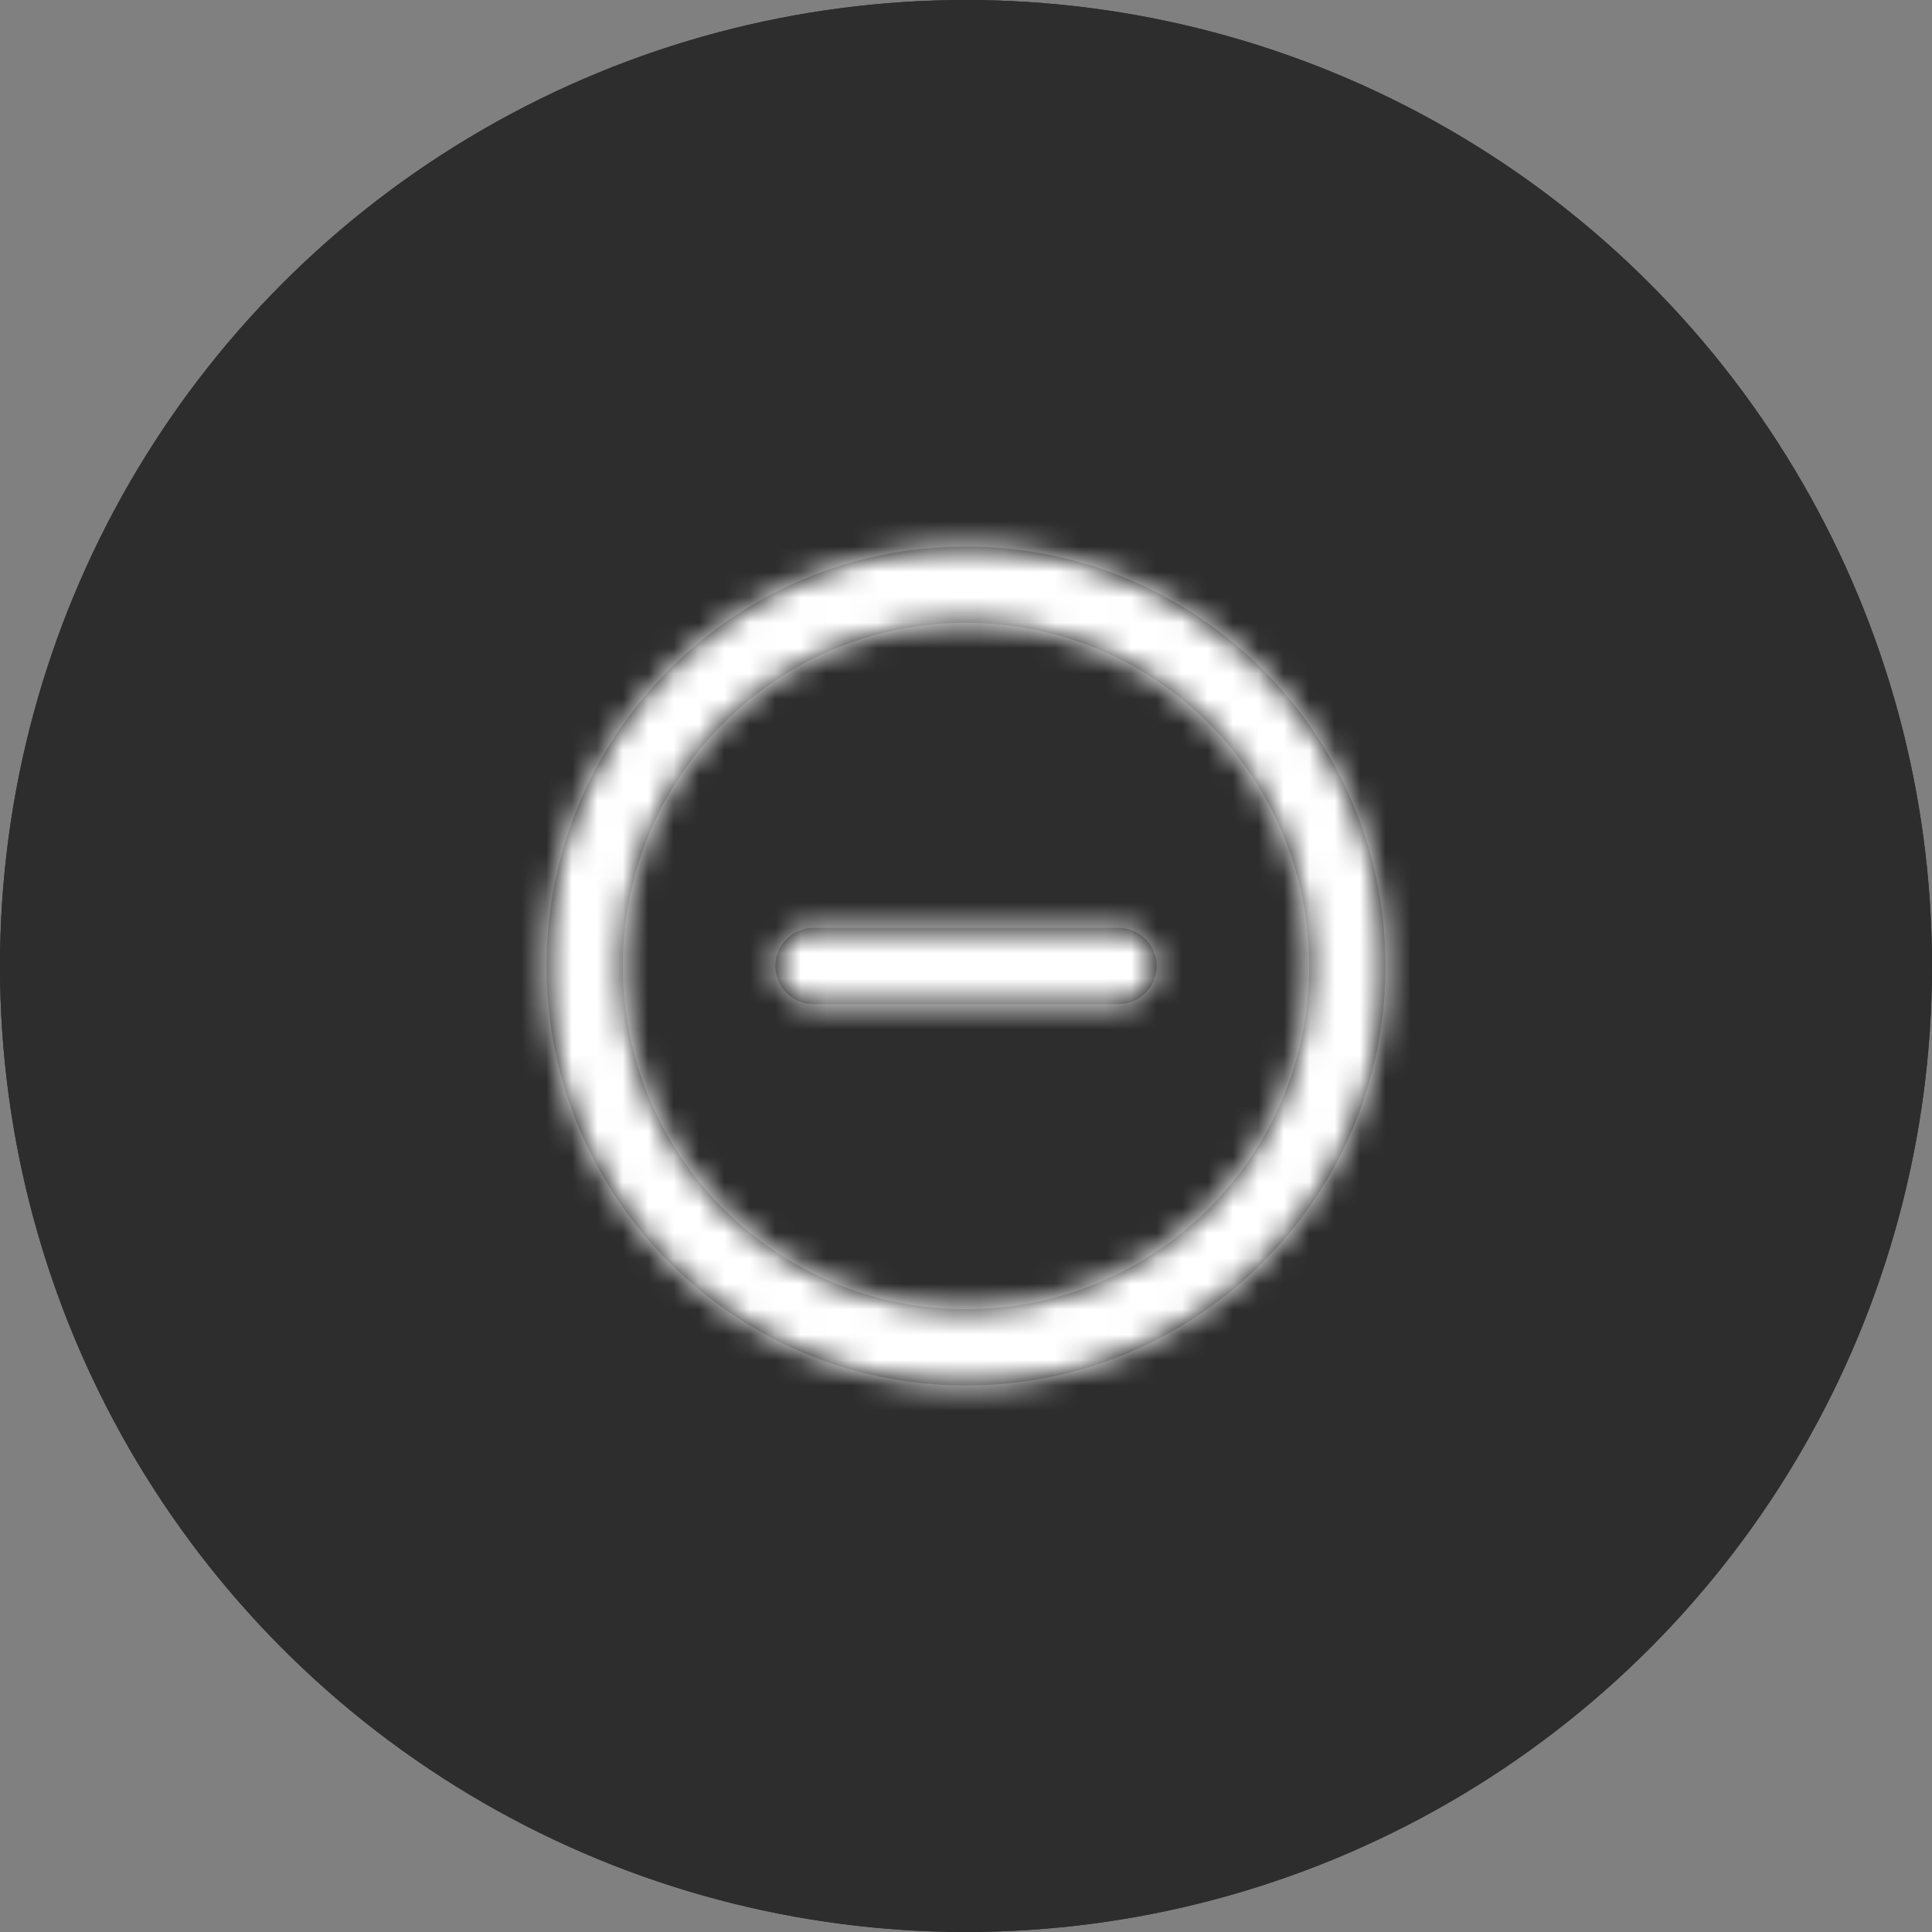 <?xml version="1.0" encoding="UTF-8" standalone="no"?>
<svg width="76px" height="76px" viewBox="0 0 76 76" version="1.1" xmlns="http://www.w3.org/2000/svg" xmlns:xlink="http://www.w3.org/1999/xlink">
    <rect x="0" y="0" width="76" height="76" fill="#808080" stroke="none"/>
    <!-- Generator: Sketch 49 (51002) - http://www.bohemiancoding.com/sketch -->
    <title>Group 9</title>
    <desc>Created with Sketch.</desc>
    <defs>
        <circle id="path-1" cx="38" cy="38" r="38"></circle>
        <path d="M18,34.5 C8.887,34.5 1.5,27.113 1.5,18 C1.5,8.887 8.887,1.5 18,1.5 C27.113,1.5 34.5,8.887 34.5,18 C34.5,27.113 27.113,34.5 18,34.5 Z M18,31.5 C25.456,31.5 31.5,25.456 31.5,18 C31.5,10.544 25.456,4.5 18,4.5 C10.544,4.5 4.5,10.544 4.5,18 C4.5,25.456 10.544,31.5 18,31.5 Z M12,19.5 C11.172,19.5 10.5,18.828 10.5,18 C10.5,17.172 11.172,16.5 12,16.5 L24,16.5 C24.828,16.5 25.5,17.172 25.5,18 C25.5,18.828 24.828,19.5 24,19.5 L12,19.5 Z" id="path-2"></path>
    </defs>
    <g id="Welcome" stroke="none" stroke-width="1" fill="none" fill-rule="evenodd">
        <g id="天圻pc版" transform="translate(-682, -456)">
            <g id="Group-9" transform="translate(682, 456)">
                <g id="Oval-2">
                    <use fill="#2D2D2D" fill-rule="evenodd" xlink:href="#path-1"></use>
                    <circle stroke="#2D2D2D" stroke-width="6" cx="38" cy="38" r="35"></circle>
                </g>
                <g id="minus-circle" transform="translate(20, 20)">
                    <mask id="mask-3" fill="white">
                        <use xlink:href="#path-2"></use>
                    </mask>
                    <use id="Combined-Shape" fill="#000000" fill-rule="nonzero" xlink:href="#path-2"></use>
                    <g id="COLOR/-white" mask="url(#mask-3)" fill="#FFFFFF" fill-rule="evenodd">
                        <rect id="Rectangle" x="0" y="0" width="36" height="36"></rect>
                    </g>
                </g>
            </g>
        </g>
    </g>
</svg>